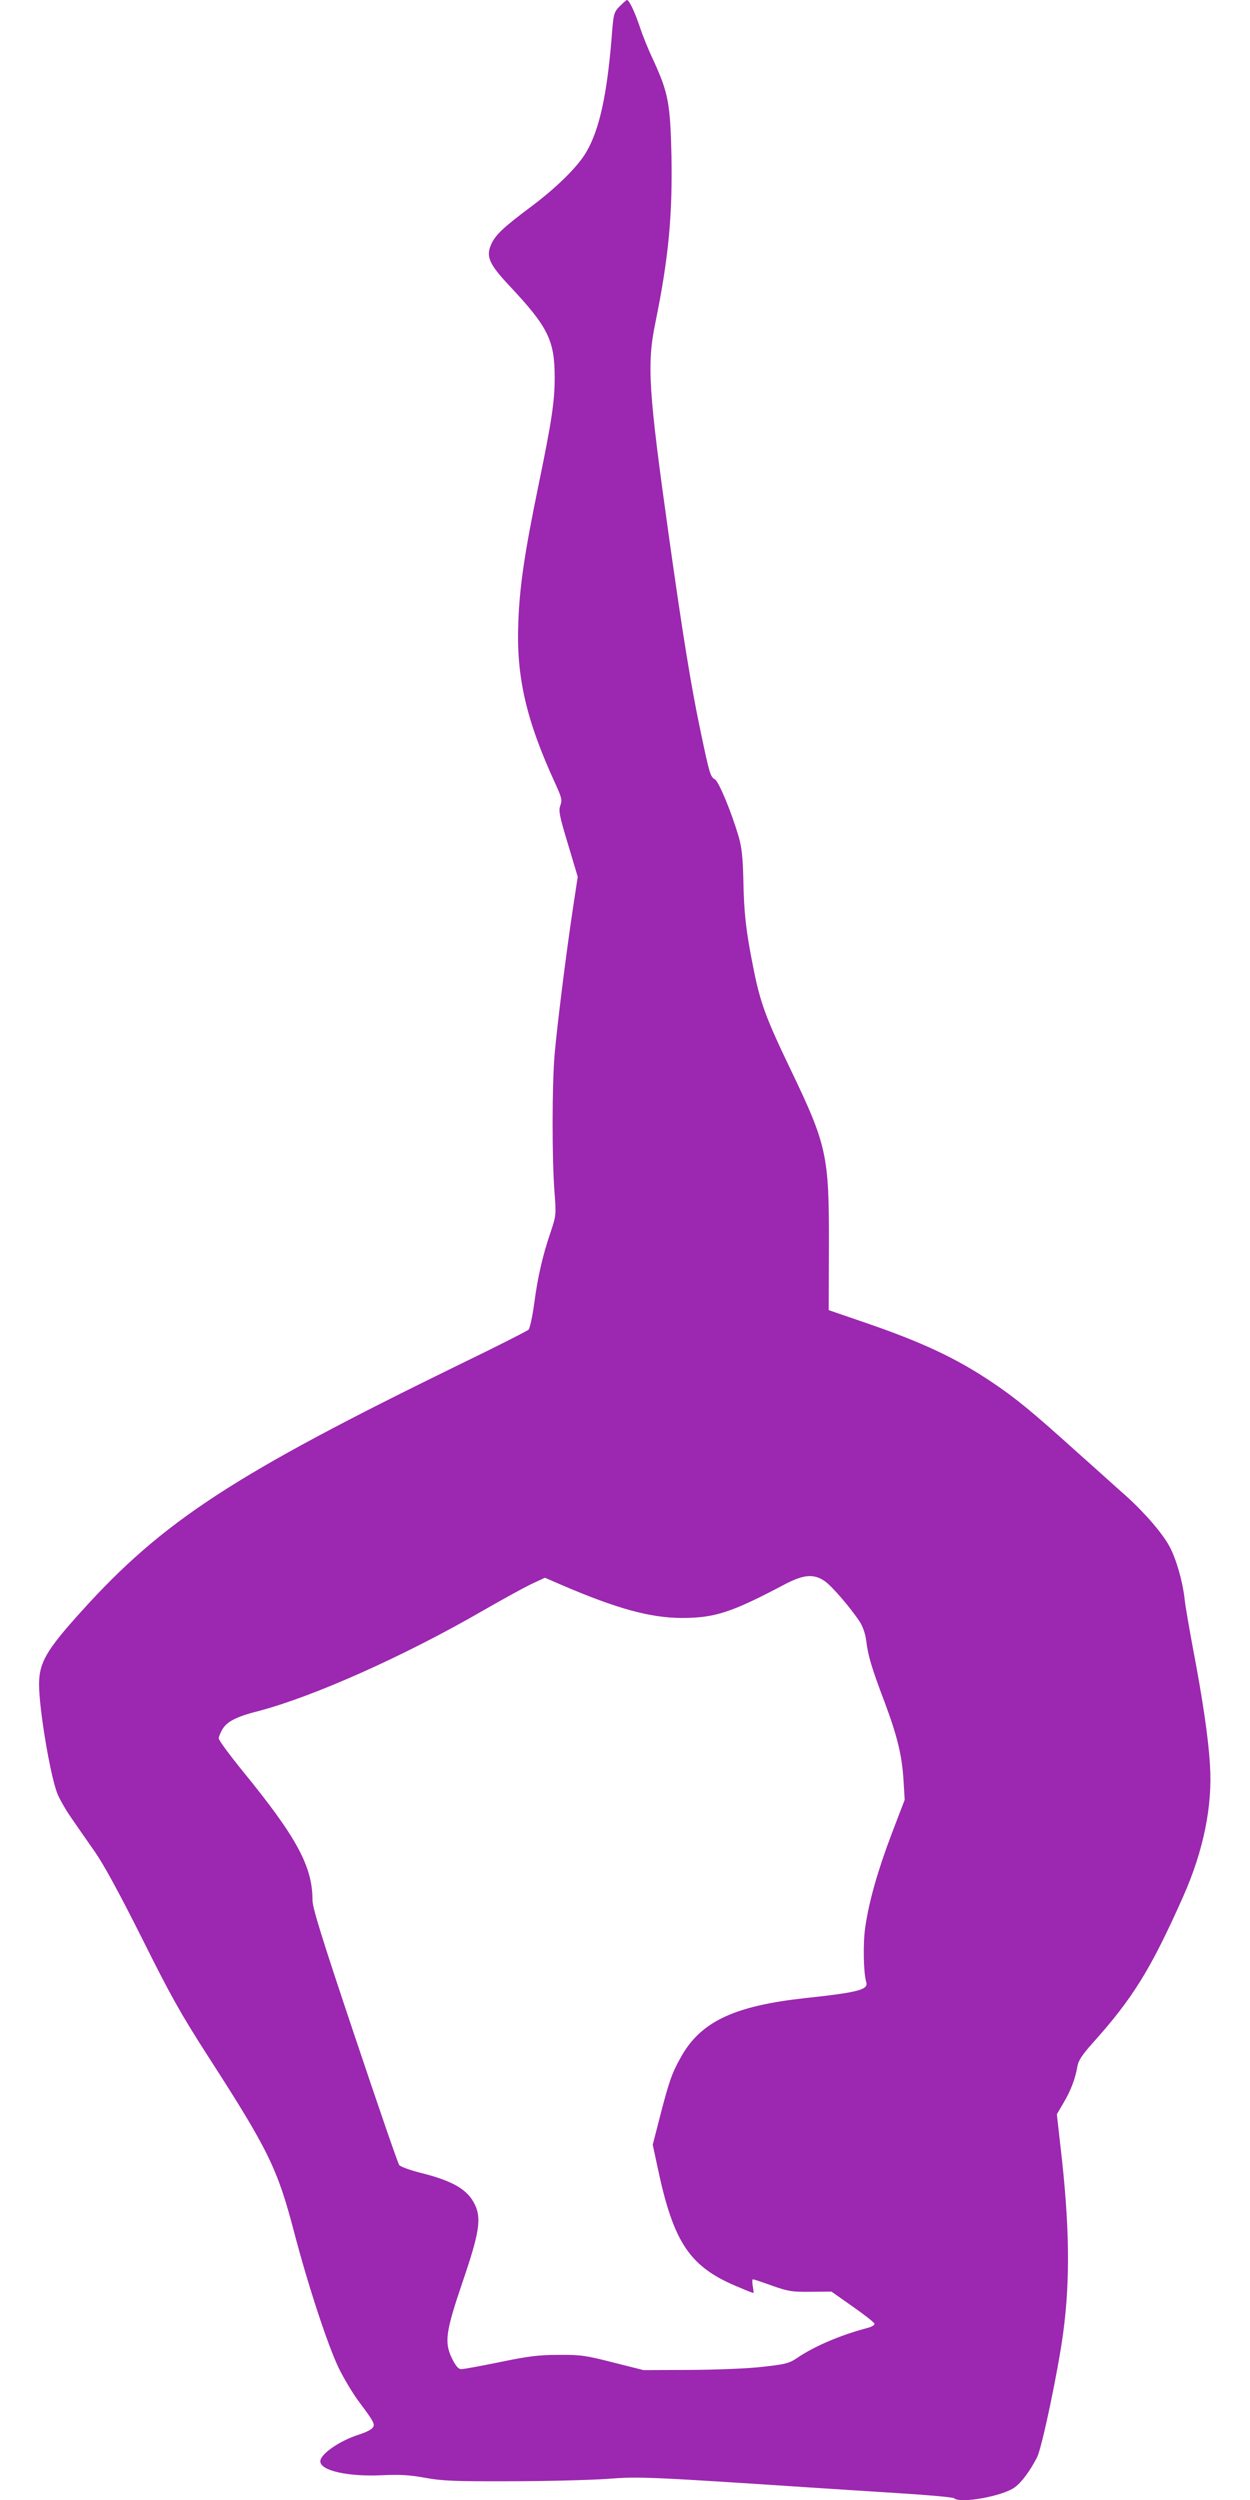 <?xml version="1.0" standalone="no"?>
<!DOCTYPE svg PUBLIC "-//W3C//DTD SVG 20010904//EN"
 "http://www.w3.org/TR/2001/REC-SVG-20010904/DTD/svg10.dtd">
<svg version="1.0" xmlns="http://www.w3.org/2000/svg"
 width="640pt" height="1280pt" viewBox="0 0 640 1280"
 preserveAspectRatio="xMidYMid meet">
<g transform="translate(0,1280) scale(0.1,-0.1)"
fill="#9c27b0" stroke="none">
<path d="M3173 12768 c-31 -32 -32 -37 -42 -168 -24 -290 -63 -466 -129 -578
-42 -74 -152 -182 -280 -278 -146 -109 -185 -146 -207 -195 -28 -62 -11 -101
93 -212 198 -211 232 -279 232 -470 0 -122 -15 -223 -84 -557 -69 -335 -95
-507 -102 -690 -12 -282 38 -503 190 -834 32 -70 35 -82 25 -110 -10 -27 -5
-52 39 -198 l50 -167 -24 -158 c-35 -231 -81 -599 -94 -748 -14 -154 -14 -542
-1 -709 9 -116 8 -120 -19 -202 -42 -122 -67 -233 -85 -369 -9 -66 -22 -126
-29 -133 -7 -7 -167 -88 -357 -180 -1149 -561 -1515 -799 -1933 -1263 -179
-198 -216 -262 -216 -373 0 -123 55 -455 92 -555 11 -29 44 -87 72 -127 28
-41 83 -120 123 -177 47 -68 127 -216 241 -443 144 -289 195 -381 339 -605
308 -478 354 -573 439 -898 71 -271 170 -573 228 -695 25 -51 71 -129 104
-173 81 -108 85 -118 67 -136 -8 -9 -38 -23 -67 -32 -100 -32 -198 -100 -198
-137 0 -48 143 -80 321 -71 88 4 137 1 214 -13 86 -16 147 -19 435 -18 184 0
408 6 497 12 167 13 210 11 1103 -48 80 -5 262 -17 405 -26 143 -9 264 -20
270 -25 31 -29 252 11 312 57 36 27 78 85 113 153 25 50 109 449 134 641 36
269 32 553 -14 947 l-19 168 34 58 c37 62 61 125 71 186 5 30 23 58 76 118
208 231 300 380 466 753 104 234 151 466 137 675 -8 134 -37 333 -85 584 -21
113 -42 233 -45 266 -10 88 -42 201 -76 265 -35 67 -129 176 -225 262 -39 34
-149 134 -246 220 -232 209 -313 276 -433 357 -188 127 -363 209 -664 312
l-178 61 1 331 c1 462 -9 512 -199 907 -125 261 -153 337 -189 520 -37 185
-47 277 -50 445 -3 119 -8 165 -25 225 -38 127 -101 279 -121 290 -23 12 -28
30 -75 255 -46 217 -90 490 -159 980 -106 756 -115 888 -70 1105 67 329 87
543 82 847 -6 273 -16 327 -92 493 -25 52 -57 131 -71 175 -27 79 -54 135 -65
135 -3 0 -20 -15 -37 -32z m1049 -8063 c37 -25 134 -138 181 -210 15 -24 28
-62 32 -95 9 -77 29 -143 92 -309 67 -179 91 -277 99 -406 l6 -100 -67 -175
c-71 -188 -116 -345 -135 -478 -12 -81 -9 -234 5 -280 13 -39 -40 -53 -310
-82 -367 -40 -538 -121 -639 -303 -46 -82 -60 -122 -106 -300 l-38 -148 24
-112 c83 -395 166 -517 425 -621 34 -15 64 -26 66 -26 2 0 1 16 -3 35 -3 19
-3 35 1 35 4 0 49 -15 99 -33 82 -29 101 -32 197 -31 l106 1 108 -76 c60 -42
110 -81 112 -88 3 -7 -14 -17 -39 -23 -136 -36 -271 -94 -357 -153 -40 -27
-59 -32 -175 -45 -77 -9 -231 -15 -371 -16 l-240 -1 -155 39 c-141 36 -166 40
-280 39 -103 0 -156 -7 -301 -37 -97 -20 -186 -36 -197 -36 -15 0 -28 15 -48
55 -40 83 -32 137 55 393 85 249 97 323 62 395 -37 77 -112 121 -281 163 -52
13 -100 31 -106 39 -7 9 -109 306 -228 661 -167 498 -216 656 -216 695 0 172
-80 321 -355 658 -69 85 -125 161 -125 170 0 9 9 31 20 49 23 38 74 64 182 91
282 74 749 282 1153 516 94 54 203 114 242 133 l73 34 83 -36 c286 -123 455
-169 617 -170 168 0 253 27 520 168 103 55 155 60 212 21z"/>
</g>
</svg>
